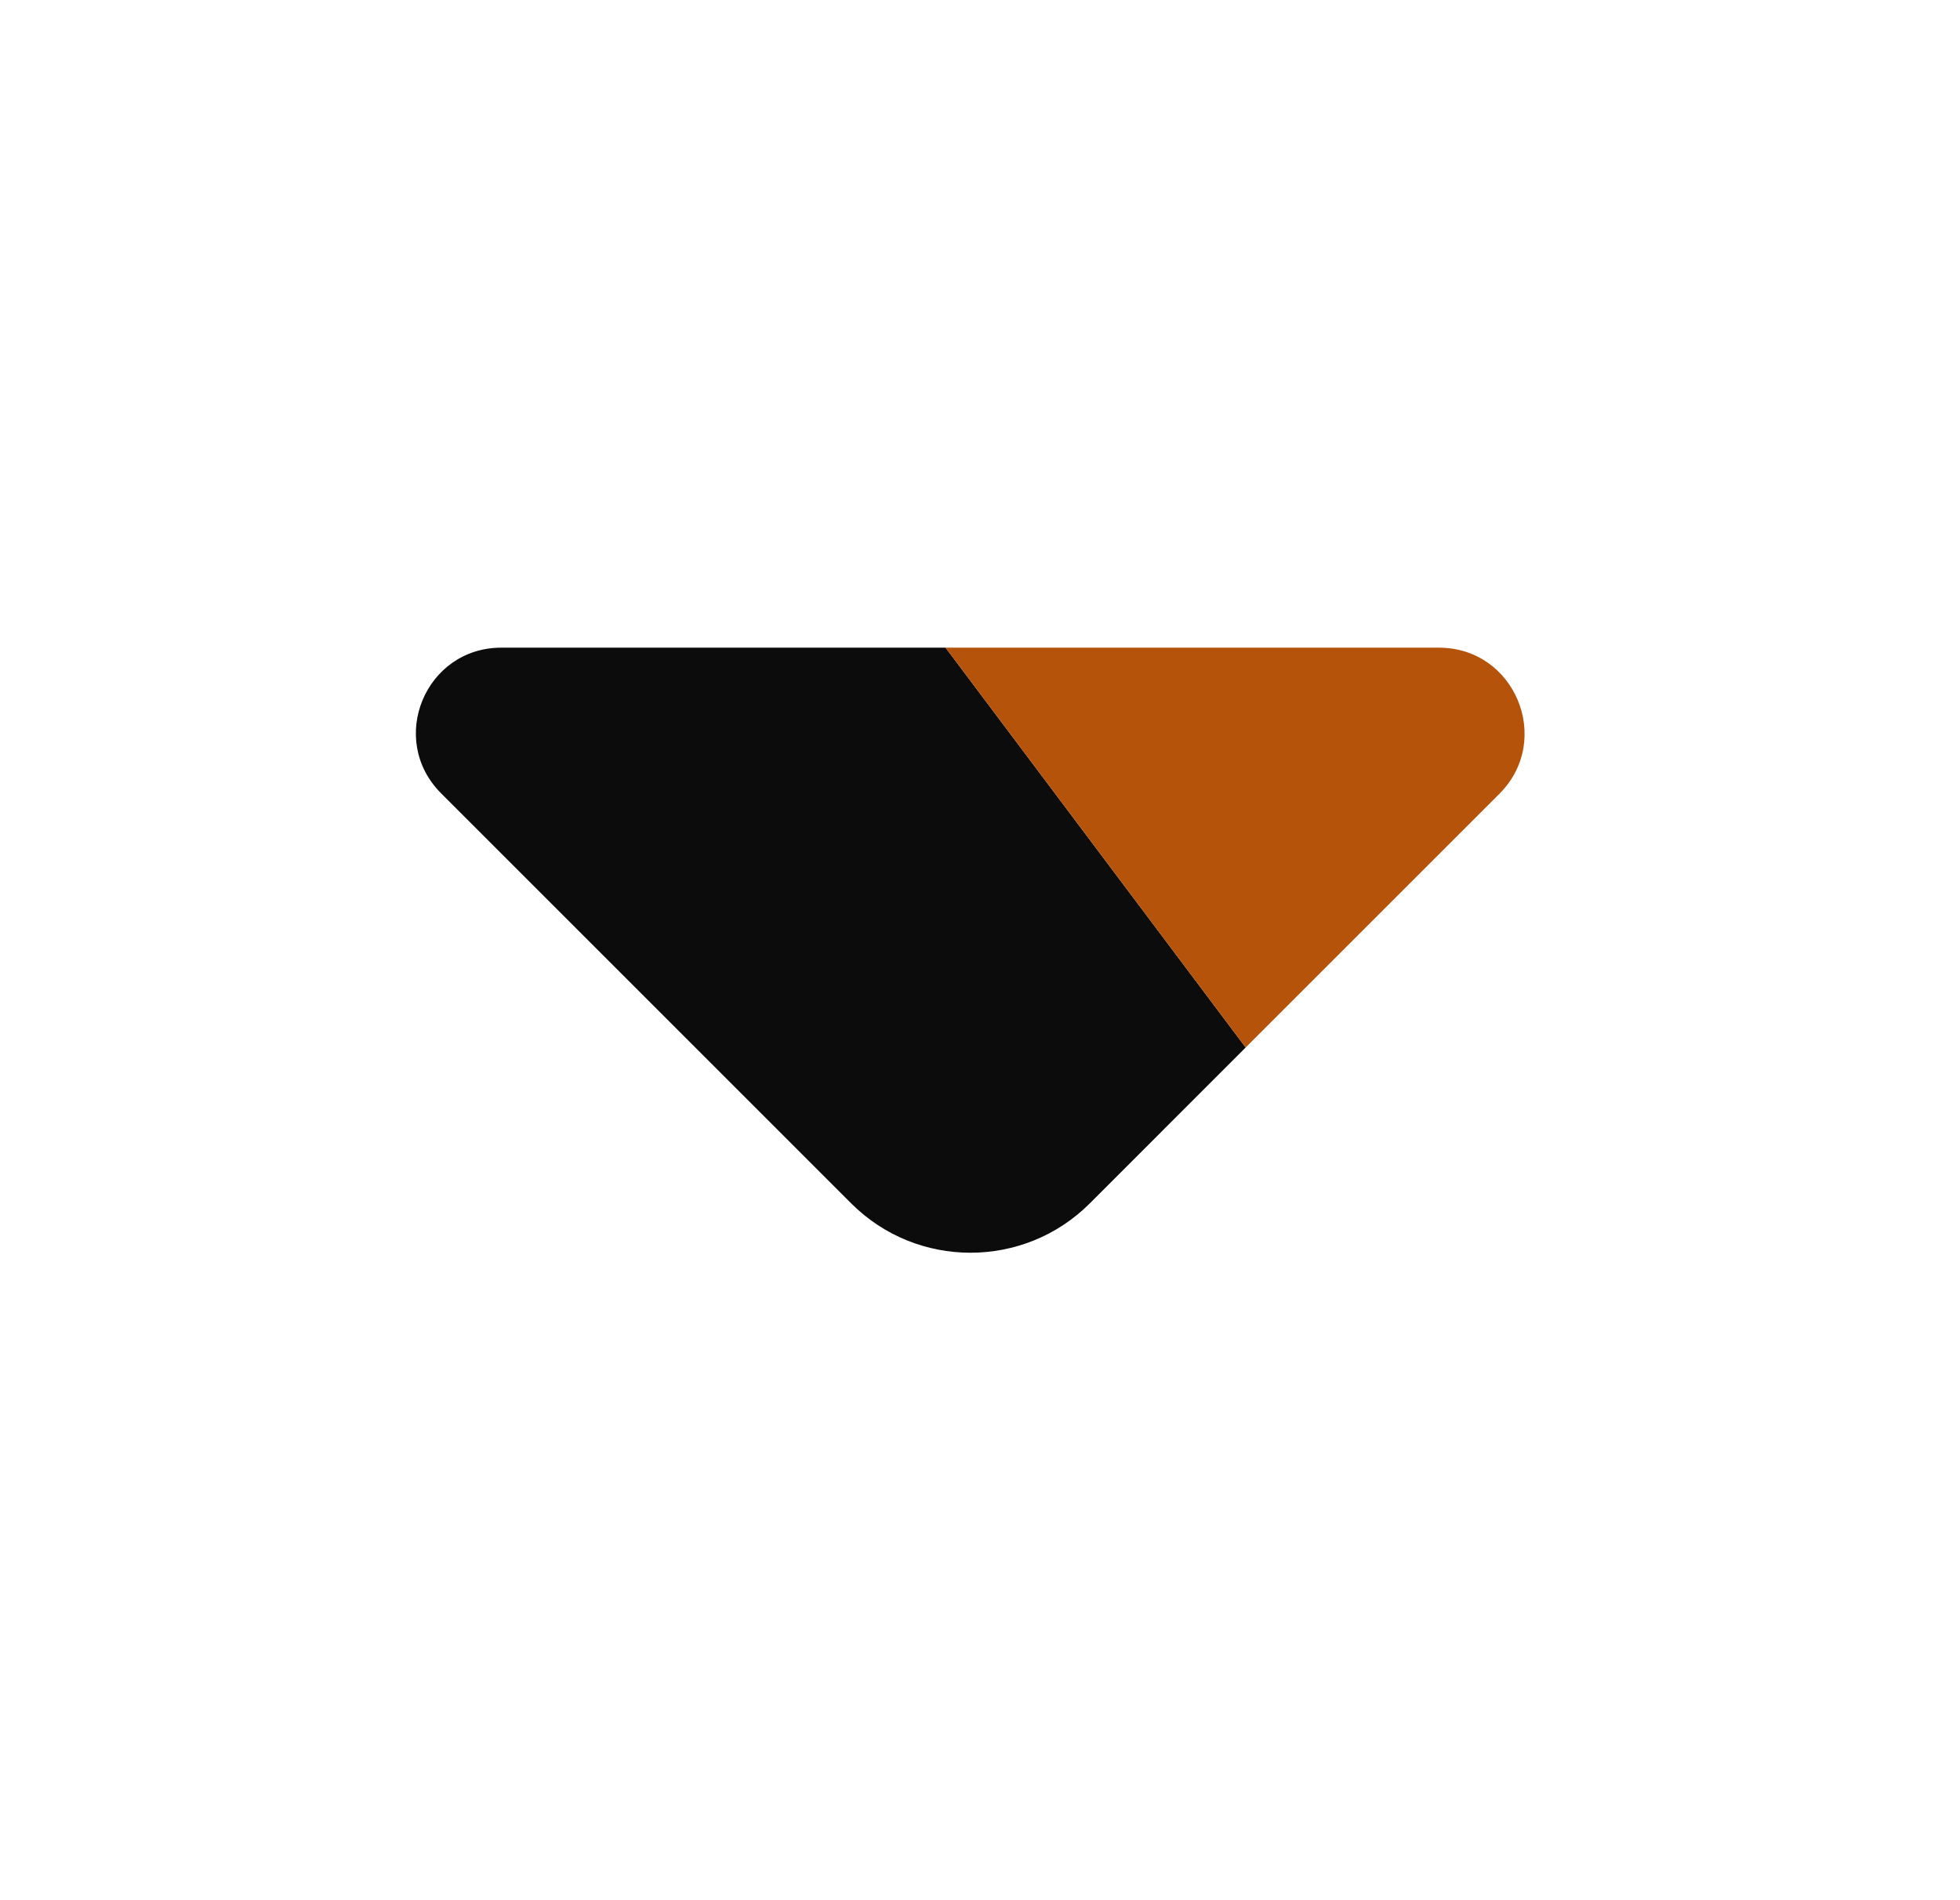 <svg width="33" height="32" viewBox="0 0 33 32" fill="none" xmlns="http://www.w3.org/2000/svg">
<path d="M20.973 17.64L15.92 10.907H8.44C7.16 10.907 6.52 12.453 7.427 13.36L14.333 20.267C15.44 21.373 17.24 21.373 18.347 20.267L20.973 17.64Z" fill="#0C0C0C"/>
<path d="M24.227 10.907H15.92L20.973 17.64L25.253 13.36C26.147 12.453 25.507 10.907 24.227 10.907Z" fill="#B5530A"/>
</svg>
